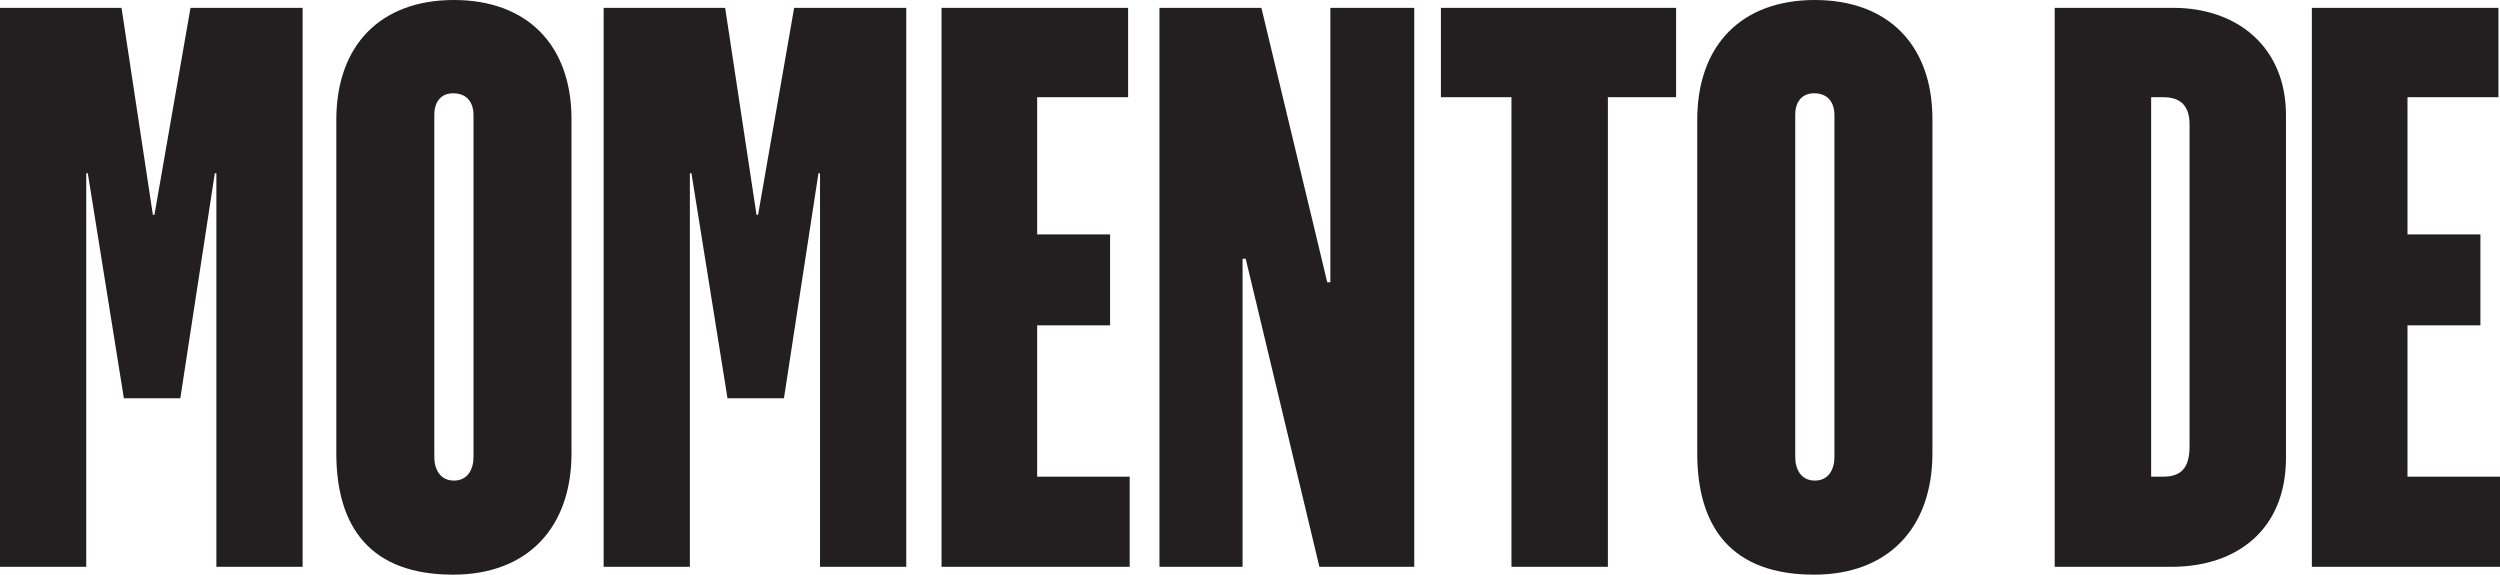<?xml version="1.0" encoding="UTF-8"?>
<svg xmlns="http://www.w3.org/2000/svg" viewBox="0 0 441.619 101.512">
  <g id="Capa_1" data-name="Capa 1"/>
  <g id="Capa_2" data-name="Capa 2">
    <g id="Capa_1-2" data-name="Capa 1">
      <g>
        <path d="M0,1.385H21.466l5.539,36.561h.277L33.652,1.385h19.805V100.127h-15.234V30.606h-.277l-6.093,39.747h-9.972L15.511,30.606h-.277V100.127H0V1.385Z" fill="#231f20"/>
        <path d="M59.409,80.046V21.189c0-13.295,7.895-21.189,20.773-21.189s20.773,7.894,20.773,21.05v58.996c0,13.295-7.894,21.466-20.912,21.466-14.541,0-20.635-8.31-20.635-21.466Zm24.235,.692V20.358c0-2.216-1.107-3.878-3.601-3.878-2.354,0-3.323,1.801-3.323,3.739v60.52c0,2.078,.969,4.155,3.462,4.155s3.462-2.078,3.462-4.155Z" fill="#231f20"/>
        <path d="M106.631,1.385h21.466l5.539,36.561h.277L140.283,1.385h19.805V100.127h-15.234V30.606h-.277l-6.093,39.747h-9.972l-6.37-39.747h-.277V100.127h-15.233V1.385Z" fill="#231f20"/>
        <path d="M166.317,1.385h32.96v15.788h-16.064v24.235h12.88v16.065h-12.88v26.728h16.342v15.926h-33.237V1.385Z" fill="#231f20"/>
        <path d="M204.816,1.385h18.004l11.633,48.471h.554V1.385h14.818V100.127h-16.757l-13.019-54.426h-.554v54.426h-14.68V1.385Z" fill="#231f20"/>
        <path d="M266.995,17.173h-12.464V1.385h41.547v15.788h-12.049V100.127h-17.034V17.173Z" fill="#231f20"/>
        <path d="M299.813,80.046V21.189c0-13.295,7.895-21.189,20.773-21.189s20.773,7.894,20.773,21.05v58.996c0,13.295-7.894,21.466-20.912,21.466-14.541,0-20.635-8.31-20.635-21.466Zm24.235,.692V20.358c0-2.216-1.107-3.878-3.601-3.878-2.354,0-3.323,1.801-3.323,3.739v60.52c0,2.078,.969,4.155,3.462,4.155s3.462-2.078,3.462-4.155Z" fill="#231f20"/>
        <path d="M362.96,1.385h20.912c11.355,0,19.942,6.925,19.942,18.973v60.52c0,12.603-8.587,19.25-20.22,19.25h-20.635V1.385Zm19.25,82.816c3.601,0,4.57-2.216,4.57-5.401V22.02c0-2.77-1.108-4.847-4.57-4.847h-2.216V84.201h2.216Z" fill="#231f20"/>
        <path d="M408.382,1.385h32.96v15.788h-16.064v24.235h12.88v16.065h-12.88v26.728h16.342v15.926h-33.237V1.385Z" fill="#231f20"/>
      </g>
    </g>
  </g>
</svg>